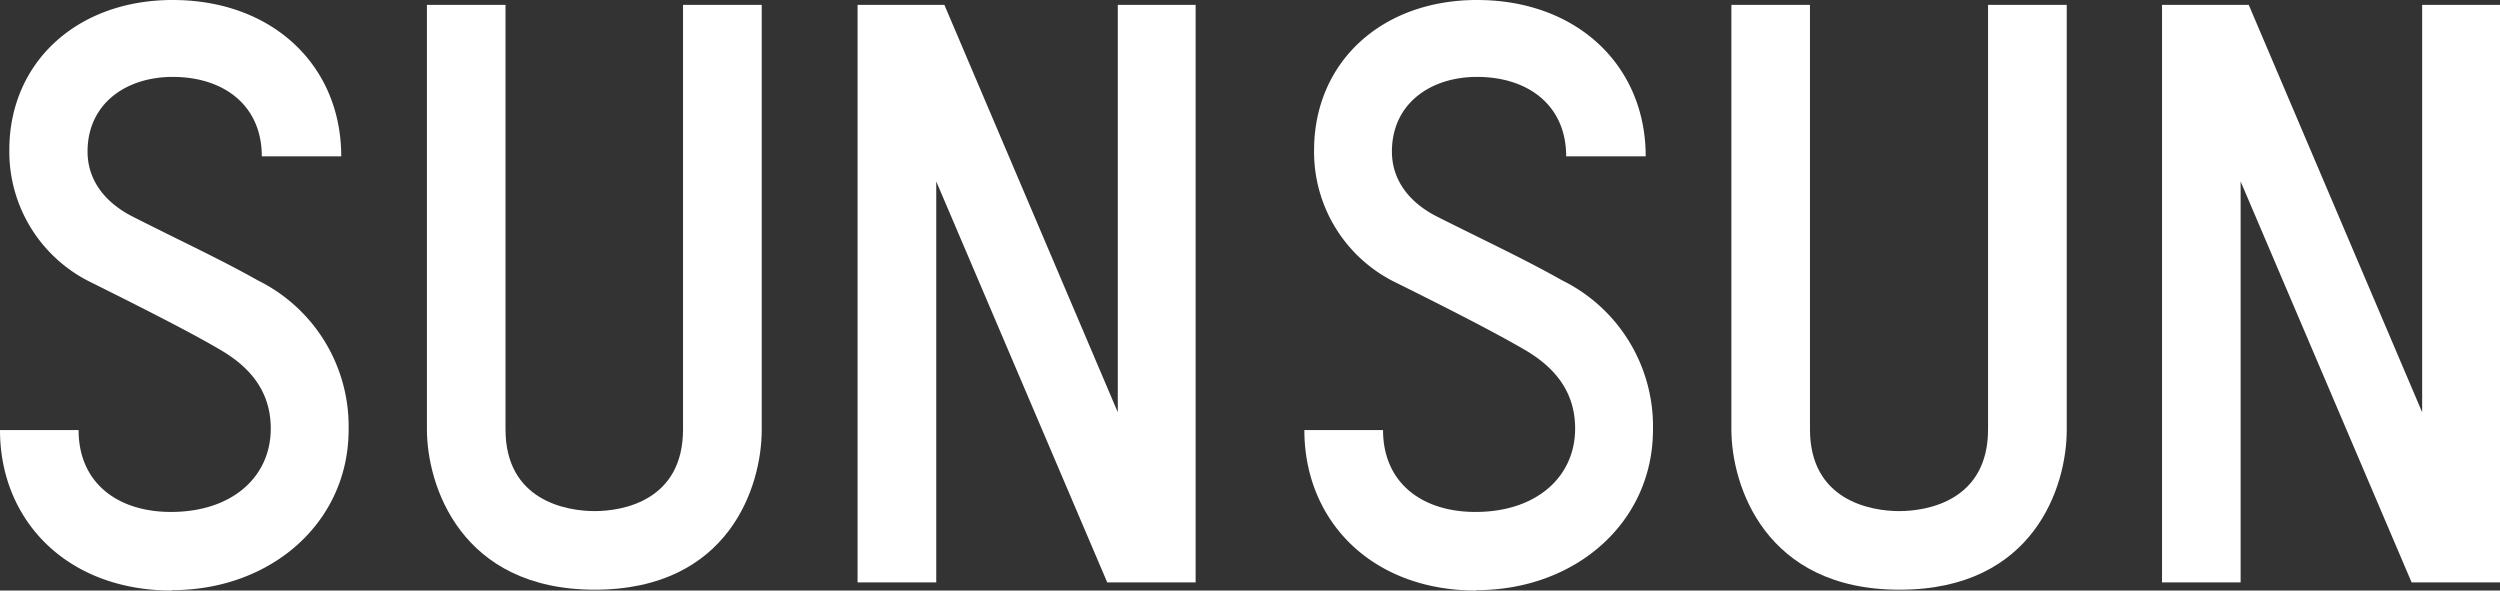 <svg xmlns="http://www.w3.org/2000/svg" viewBox="0 0 267.85 63.27"><rect x="0" y="0" width="267.85" height="63.27" fill="#333333" stroke="none"/><defs><style>.cls-1{fill:#fff;}</style></defs><g id="レイヤー_2" data-name="レイヤー 2"><g id="レイヤー_1-2" data-name="レイヤー 1"><path class="cls-1" d="M18.41,63.27C7.21,63.27,0,55.8,0,46.08H8.42c0,5.65,4.17,8.77,9.9,8.77,6.52,0,10.69-3.73,10.69-8.94,0-4-2.26-6.6-5.39-8.42C21.1,36,17,33.85,9.47,30.11A15.57,15.57,0,0,1,1,16.06C1,6.68,8.25,0,18.5,0,29.18,0,36.56,7,36.56,16.75H28.05c0-5.47-4.08-8.51-9.55-8.51-5,0-9.12,2.87-9.12,8,0,2.95,1.74,5.38,4.78,6.94,4.95,2.52,9.46,4.6,13.46,6.86a17.43,17.43,0,0,1,9.73,16c0,9.9-8.26,17.19-18.94,17.19"/><path class="cls-1" d="M63.74,63.18c-14.41,0-18-11.2-18-17.18V.52h8.42V46c0,7.63,6.51,8.76,9.55,8.76s9.47-1.13,9.47-8.76V.52h8.43V46.08c0,6-3.48,17.1-17.9,17.1"/><polygon class="cls-1" points="119.76 0.52 119.76 44.17 101.18 0.52 91.88 0.52 91.88 62.4 100.31 62.4 100.31 19.44 118.63 62.4 128.1 62.4 128.1 0.52 119.76 0.52"/><path class="cls-1" d="M158.16,63.27c-11.2,0-18.41-7.47-18.41-17.19h8.43c0,5.65,4.17,8.77,9.9,8.77,6.51,0,10.68-3.73,10.68-8.94,0-4-2.26-6.6-5.38-8.42-2.52-1.47-6.61-3.64-14.16-7.38a15.57,15.57,0,0,1-8.43-14C140.79,6.68,148,0,158.25,0c10.68,0,18.07,7,18.07,16.75H167.8c0-5.47-4.08-8.51-9.55-8.51-5,0-9.12,2.87-9.12,8,0,2.95,1.74,5.38,4.78,6.94,5,2.52,9.47,4.6,13.46,6.86a17.43,17.43,0,0,1,9.73,16c0,9.9-8.25,17.19-18.94,17.19"/><path class="cls-1" d="M203.5,63.18c-14.42,0-18-11.2-18-17.18V.52h8.42V46c0,7.63,6.52,8.76,9.56,8.76S213,53.63,213,46V.52h8.43V46.08c0,6-3.48,17.1-17.89,17.1"/><polygon class="cls-1" points="259.51 0.52 259.51 44.17 240.93 0.52 231.64 0.52 231.64 62.4 240.06 62.4 240.06 19.44 258.38 62.4 267.85 62.4 267.85 0.52 259.51 0.52"/></g></g></svg>
